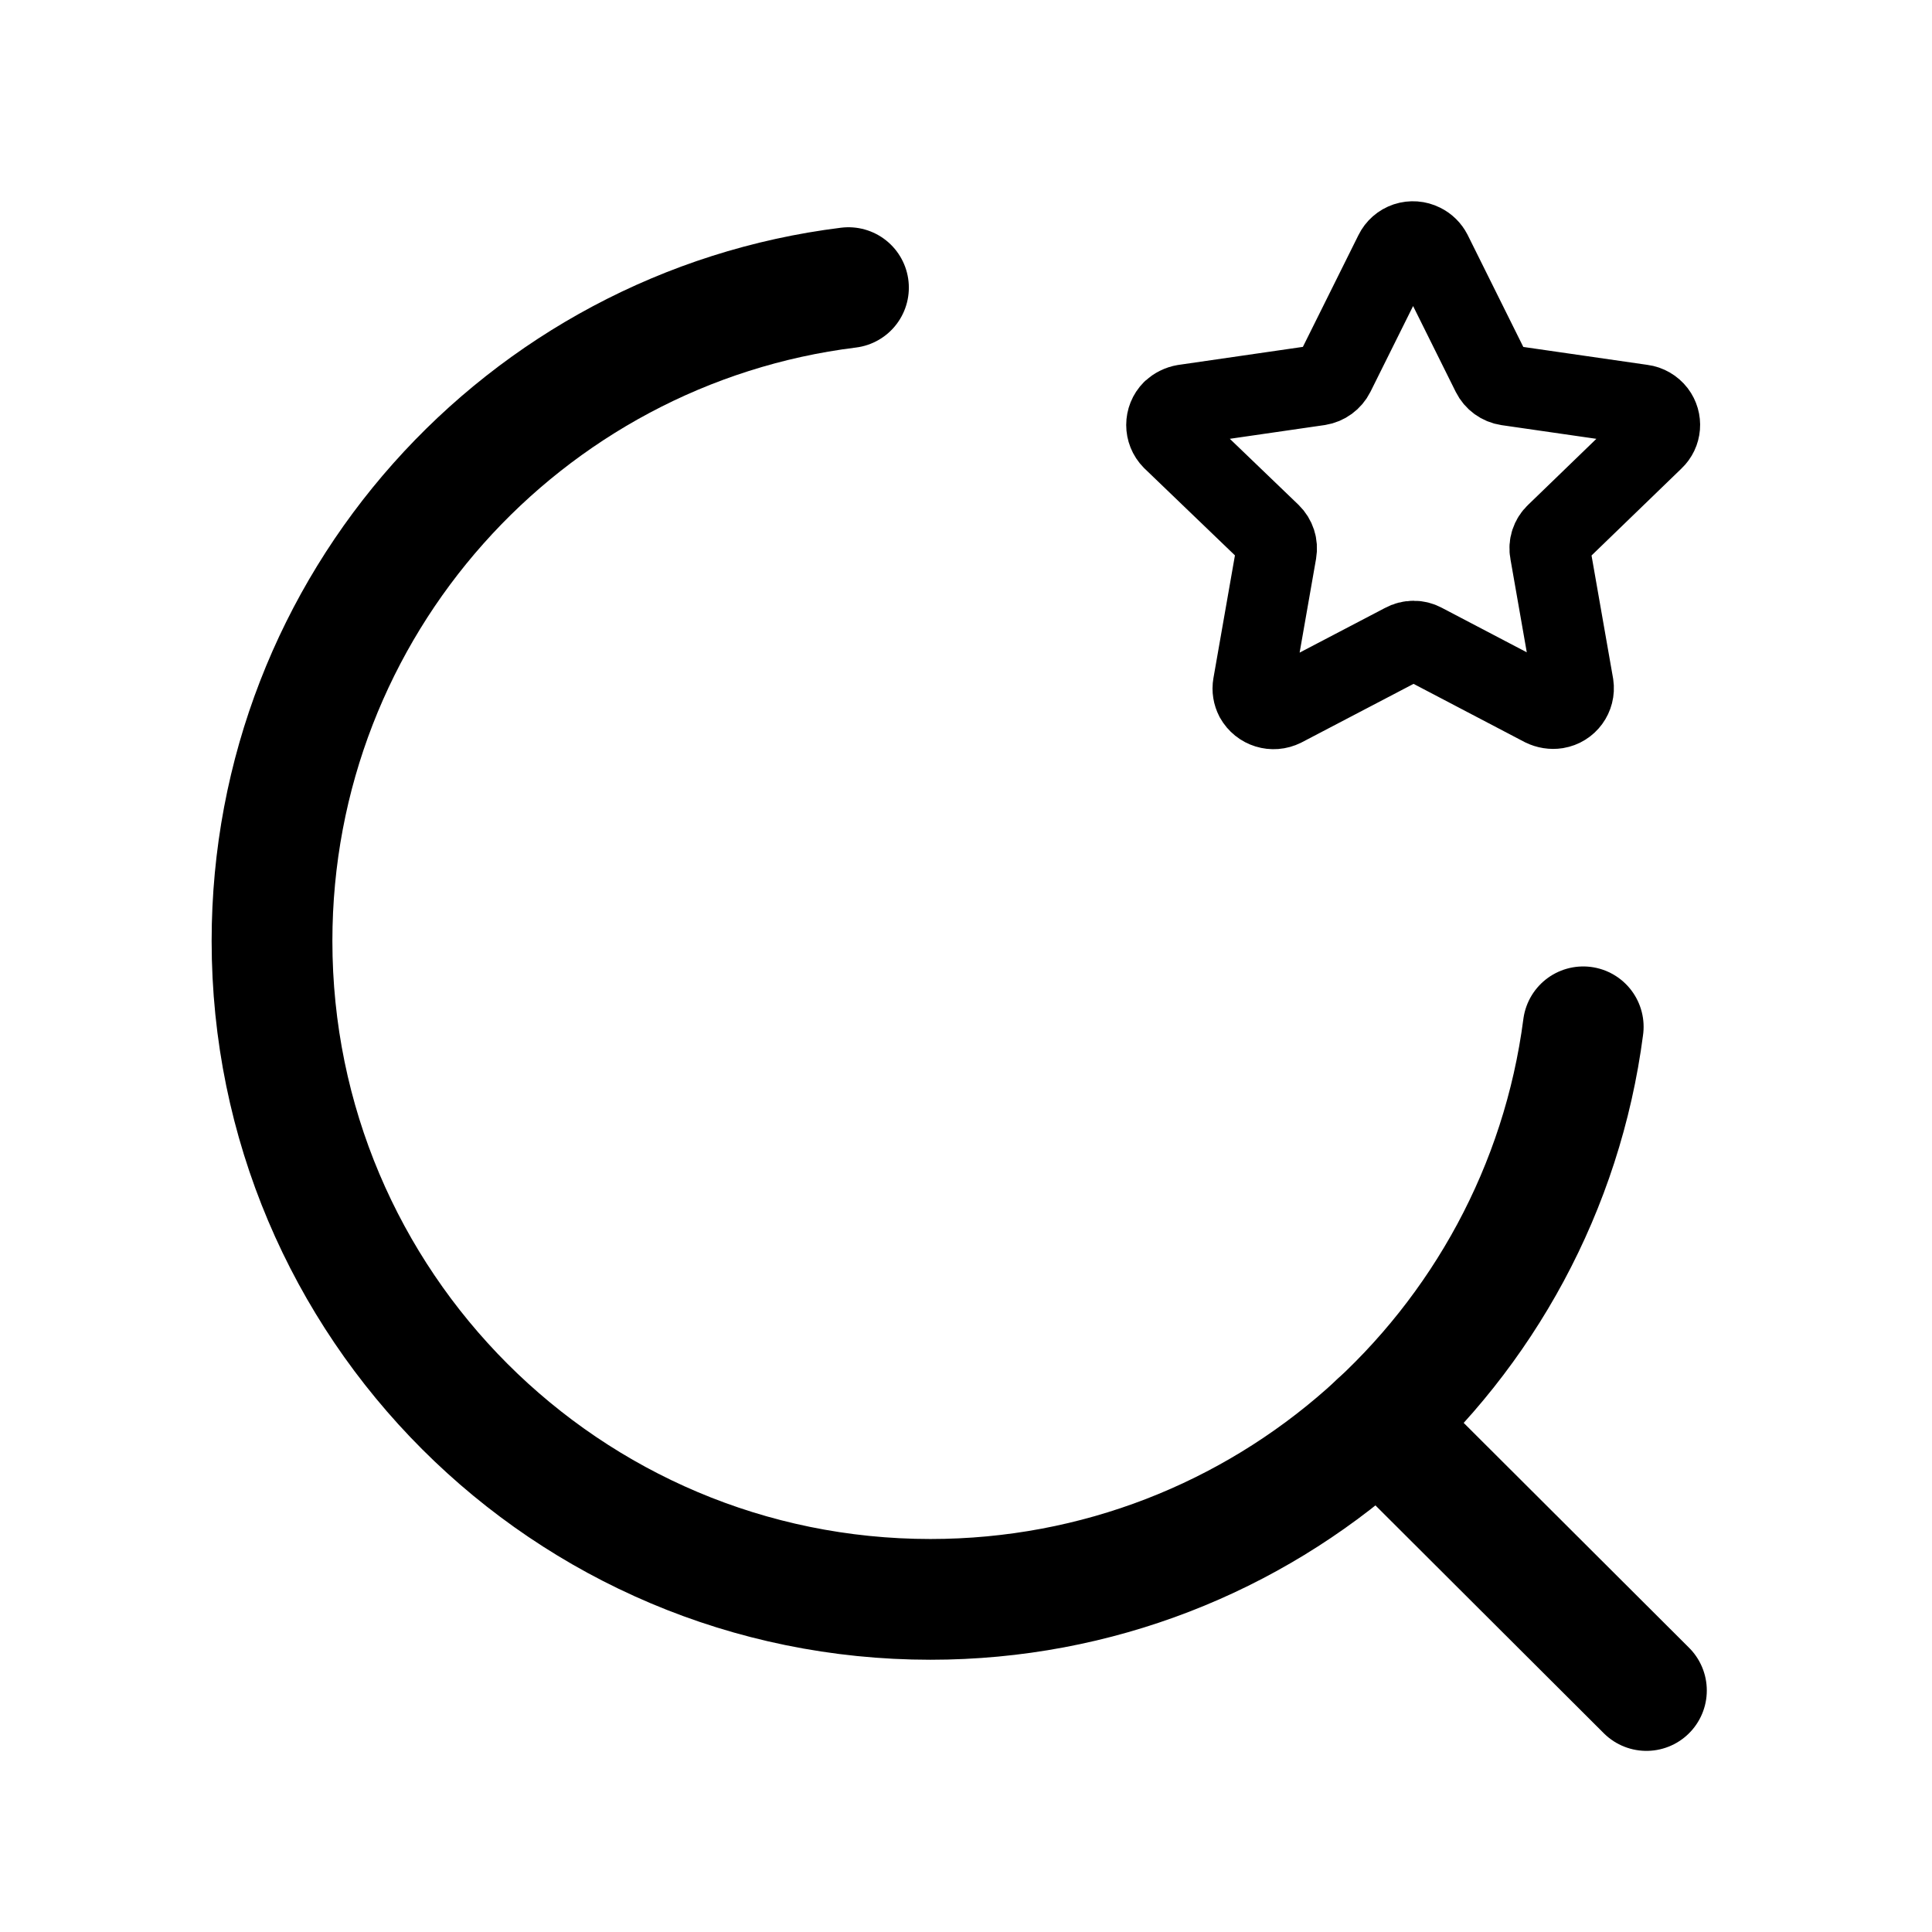 <svg width="48" height="48" viewBox="0 0 48 48" fill="none" xmlns="http://www.w3.org/2000/svg">
<path d="M39.335 25.511C38.29 33.539 31.427 39.736 23.116 39.736C14.081 39.736 6.758 32.414 6.758 23.379C6.758 15.034 13.006 8.148 21.08 7.146" stroke="currentColor" stroke-width="3" stroke-linecap="round" stroke-linejoin="round"/>
<path d="M34.25 35.36L40.905 42" stroke="currentColor" stroke-width="3" stroke-linecap="round" stroke-linejoin="round"/>
<path fill-rule="evenodd" clip-rule="evenodd" d="M35.569 6.284L37.063 9.291C37.139 9.443 37.283 9.548 37.451 9.573L40.796 10.056C40.93 10.073 41.053 10.145 41.136 10.252C41.292 10.457 41.269 10.745 41.082 10.92L38.657 13.265C38.535 13.379 38.478 13.551 38.511 13.716L39.091 17.024C39.132 17.299 38.945 17.555 38.671 17.6C38.558 17.618 38.441 17.598 38.338 17.548L35.359 15.987C35.209 15.905 35.03 15.905 34.88 15.987L31.879 17.557C31.626 17.684 31.321 17.59 31.183 17.343C31.132 17.244 31.113 17.131 31.132 17.022L31.712 13.712C31.741 13.547 31.687 13.379 31.566 13.261L29.128 10.918C28.931 10.719 28.931 10.398 29.128 10.2C29.21 10.126 29.311 10.075 29.42 10.056L32.767 9.571C32.934 9.544 33.078 9.439 33.154 9.287L34.647 6.284C34.707 6.162 34.812 6.07 34.942 6.026C35.073 5.983 35.213 5.994 35.335 6.055C35.437 6.105 35.518 6.185 35.569 6.284Z" stroke="currentColor" stroke-width="2" stroke-linecap="round" stroke-linejoin="round"/>
</svg>
